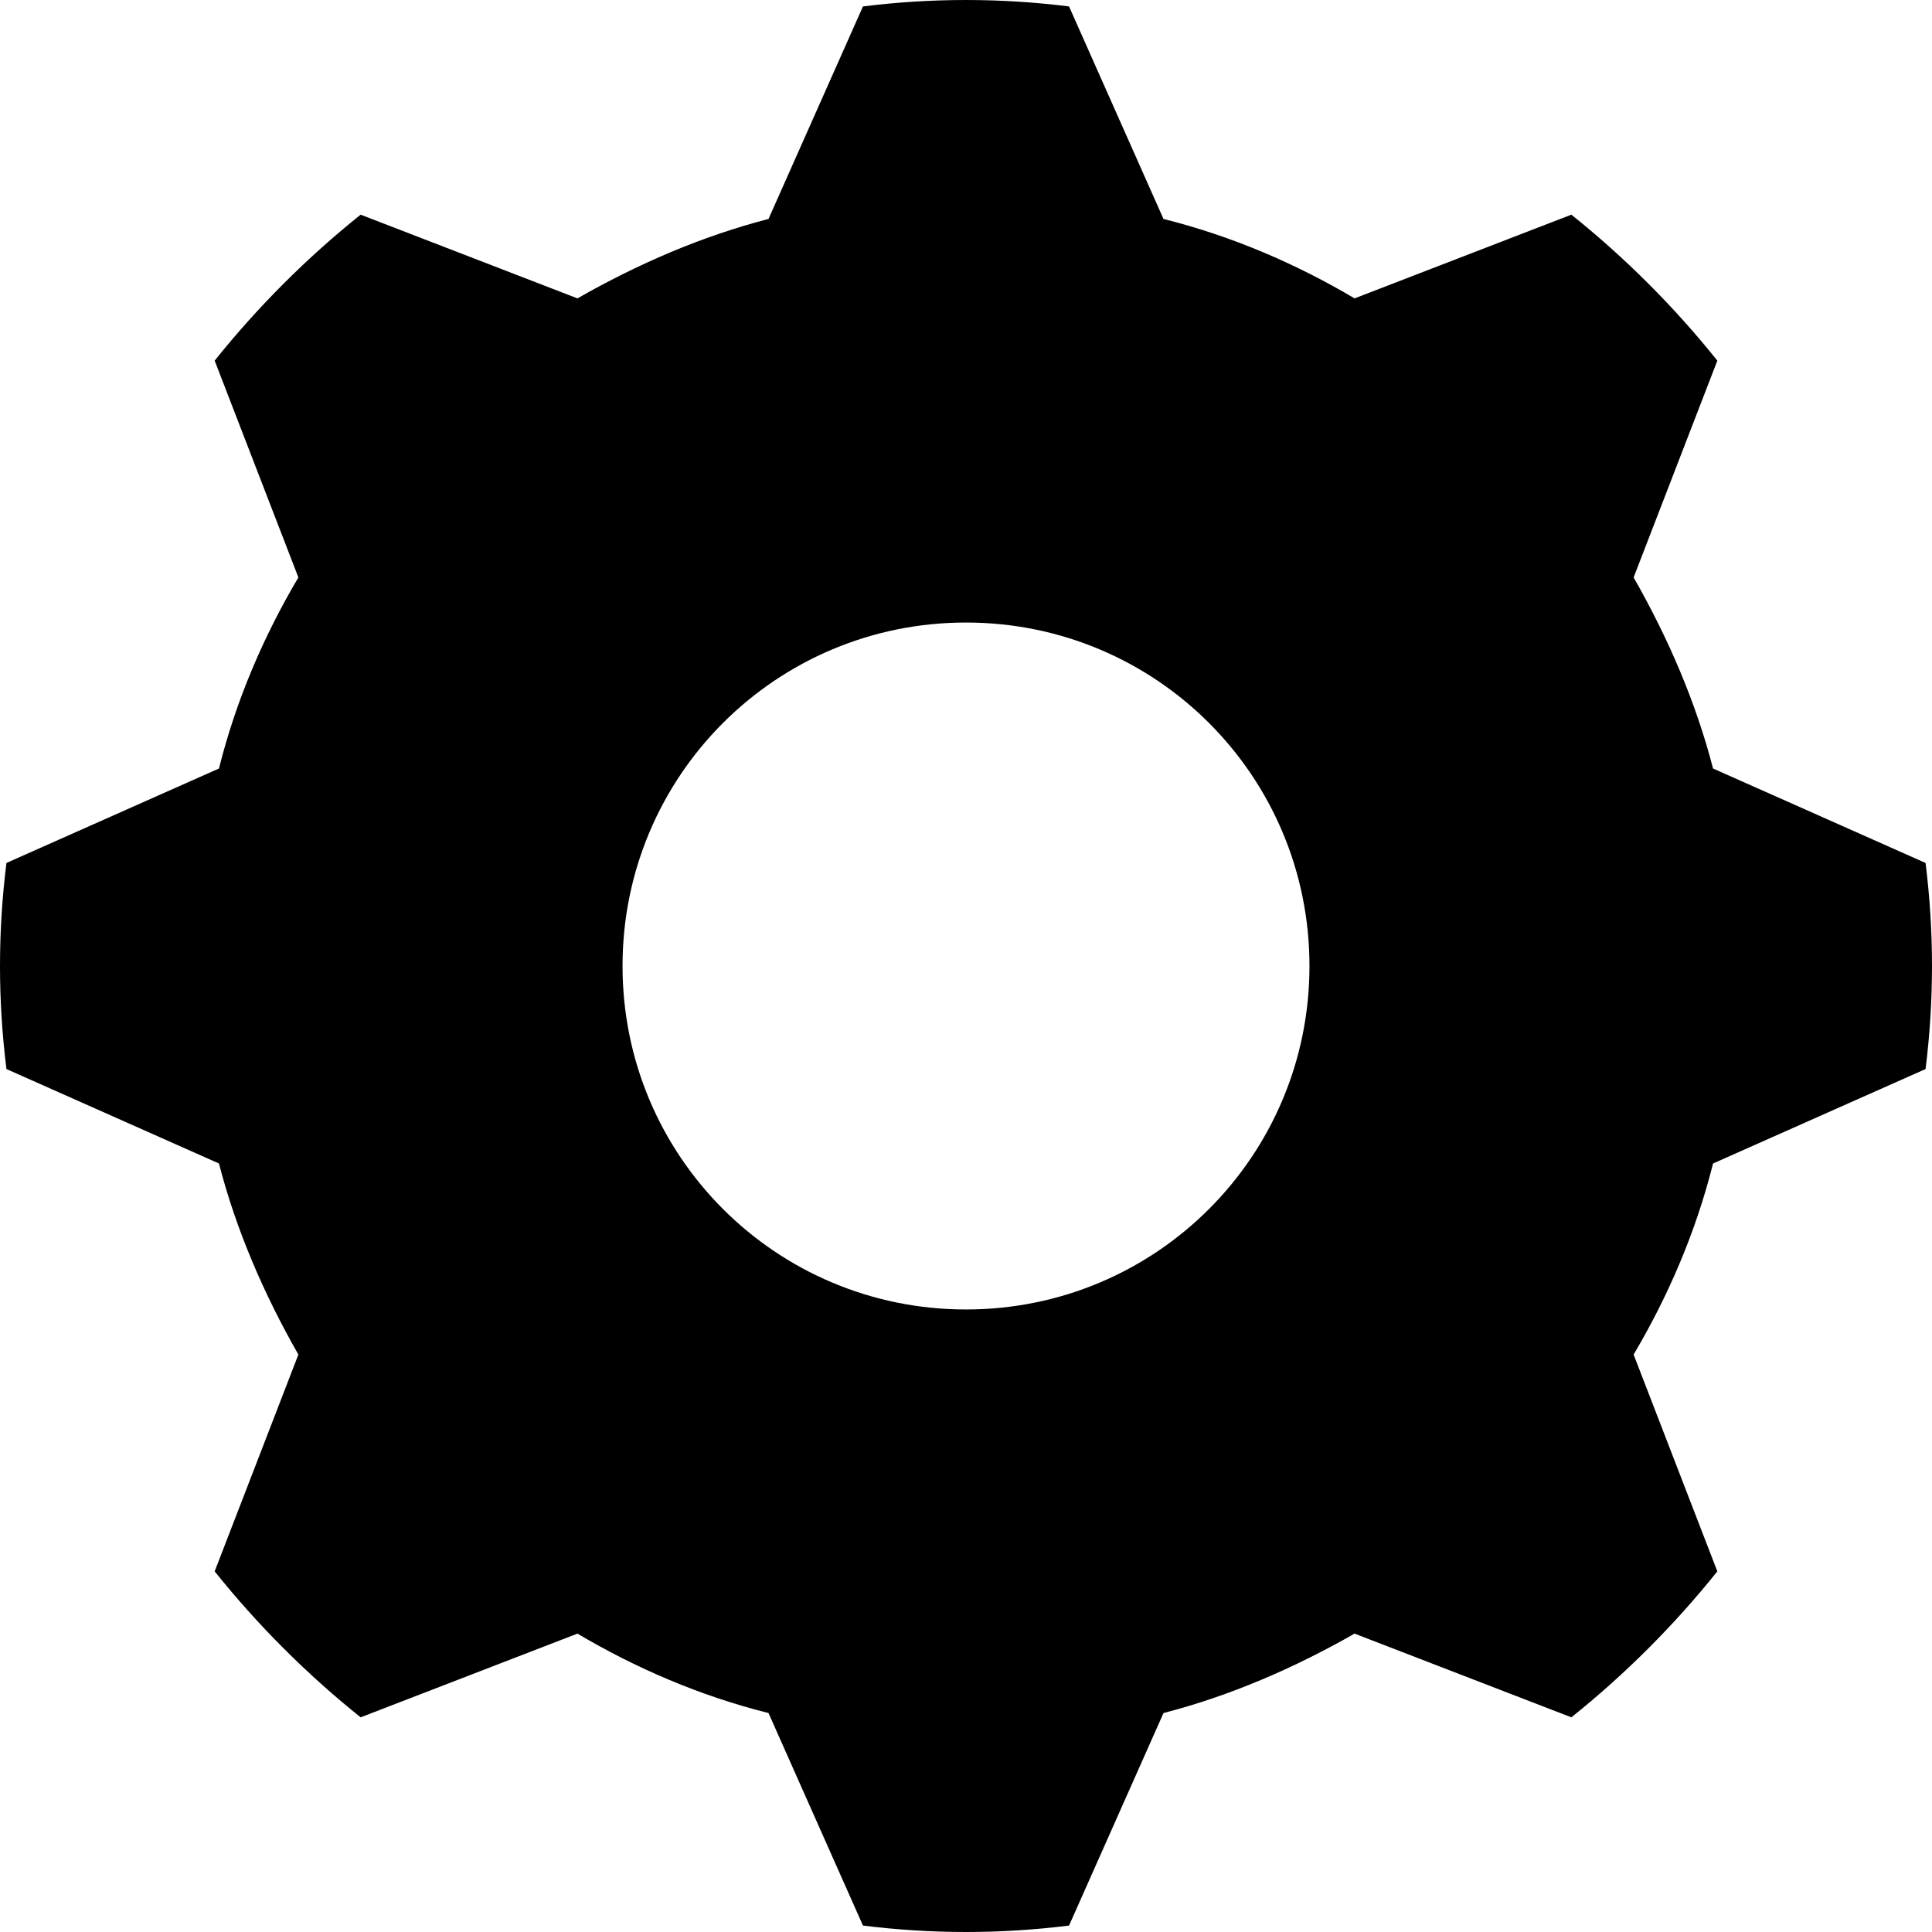 <?xml version="1.0" encoding="UTF-8" standalone="no"?> <svg xmlns="http://www.w3.org/2000/svg" xmlns:xlink="http://www.w3.org/1999/xlink" width="90px" height="90px" viewBox="0 0 90 90"> <!-- Generator: Sketch 49.1 (51147) - http://www.bohemiancoding.com/sketch --> <title>gear_white</title> <desc>Created with Sketch.</desc> <defs></defs> <g id="Page-1" stroke="none" stroke-width="1" fill="none" fill-rule="evenodd"> <g id="gear_white" fill="#000000" fill-rule="nonzero"> <path d="M89.7,40.2 C89.9,41.8 90,43.4 90,45 C90,46.6 89.9,48.2 89.7,49.8 L79.8,54.2 C79,57.4 77.7,60.4 76.1,63.1 L80,73.2 C78,75.7 75.7,78 73.2,80 L63.1,76.1 C60.3,77.7 57.3,79 54.2,79.8 L49.8,89.7 C48.2,89.9 46.6,90 45,90 C43.4,90 41.8,89.9 40.2,89.7 L35.8,79.8 C32.6,79 29.6,77.7 26.9,76.1 L16.8,80 C14.3,78 12,75.7 10,73.2 L13.9,63.1 C12.3,60.3 11,57.3 10.2,54.2 L0.3,49.8 C0.1,48.2 0,46.6 0,45 C0,43.4 0.1,41.8 0.3,40.2 L10.2,35.8 C11,32.6 12.3,29.6 13.9,26.9 L10,16.8 C12,14.3 14.3,12 16.8,10 L26.9,13.9 C29.7,12.3 32.7,11 35.8,10.2 L40.2,0.3 C41.8,0.1 43.4,0 45,0 C46.6,0 48.2,0.1 49.8,0.3 L54.2,10.2 C57.4,11 60.4,12.3 63.1,13.9 L73.2,10 C75.7,12 78,14.3 80,16.8 L76.1,26.9 C77.7,29.7 79,32.7 79.8,35.8 L89.7,40.2 Z M45,29 C36.145,29 29,36.145 29,45 C29,53.855 36.145,61 45,61 C53.855,61 61,53.855 61,45 C61,36.145 53.855,29 45,29 Z" id="Shape"></path> </g> </g> </svg> 
